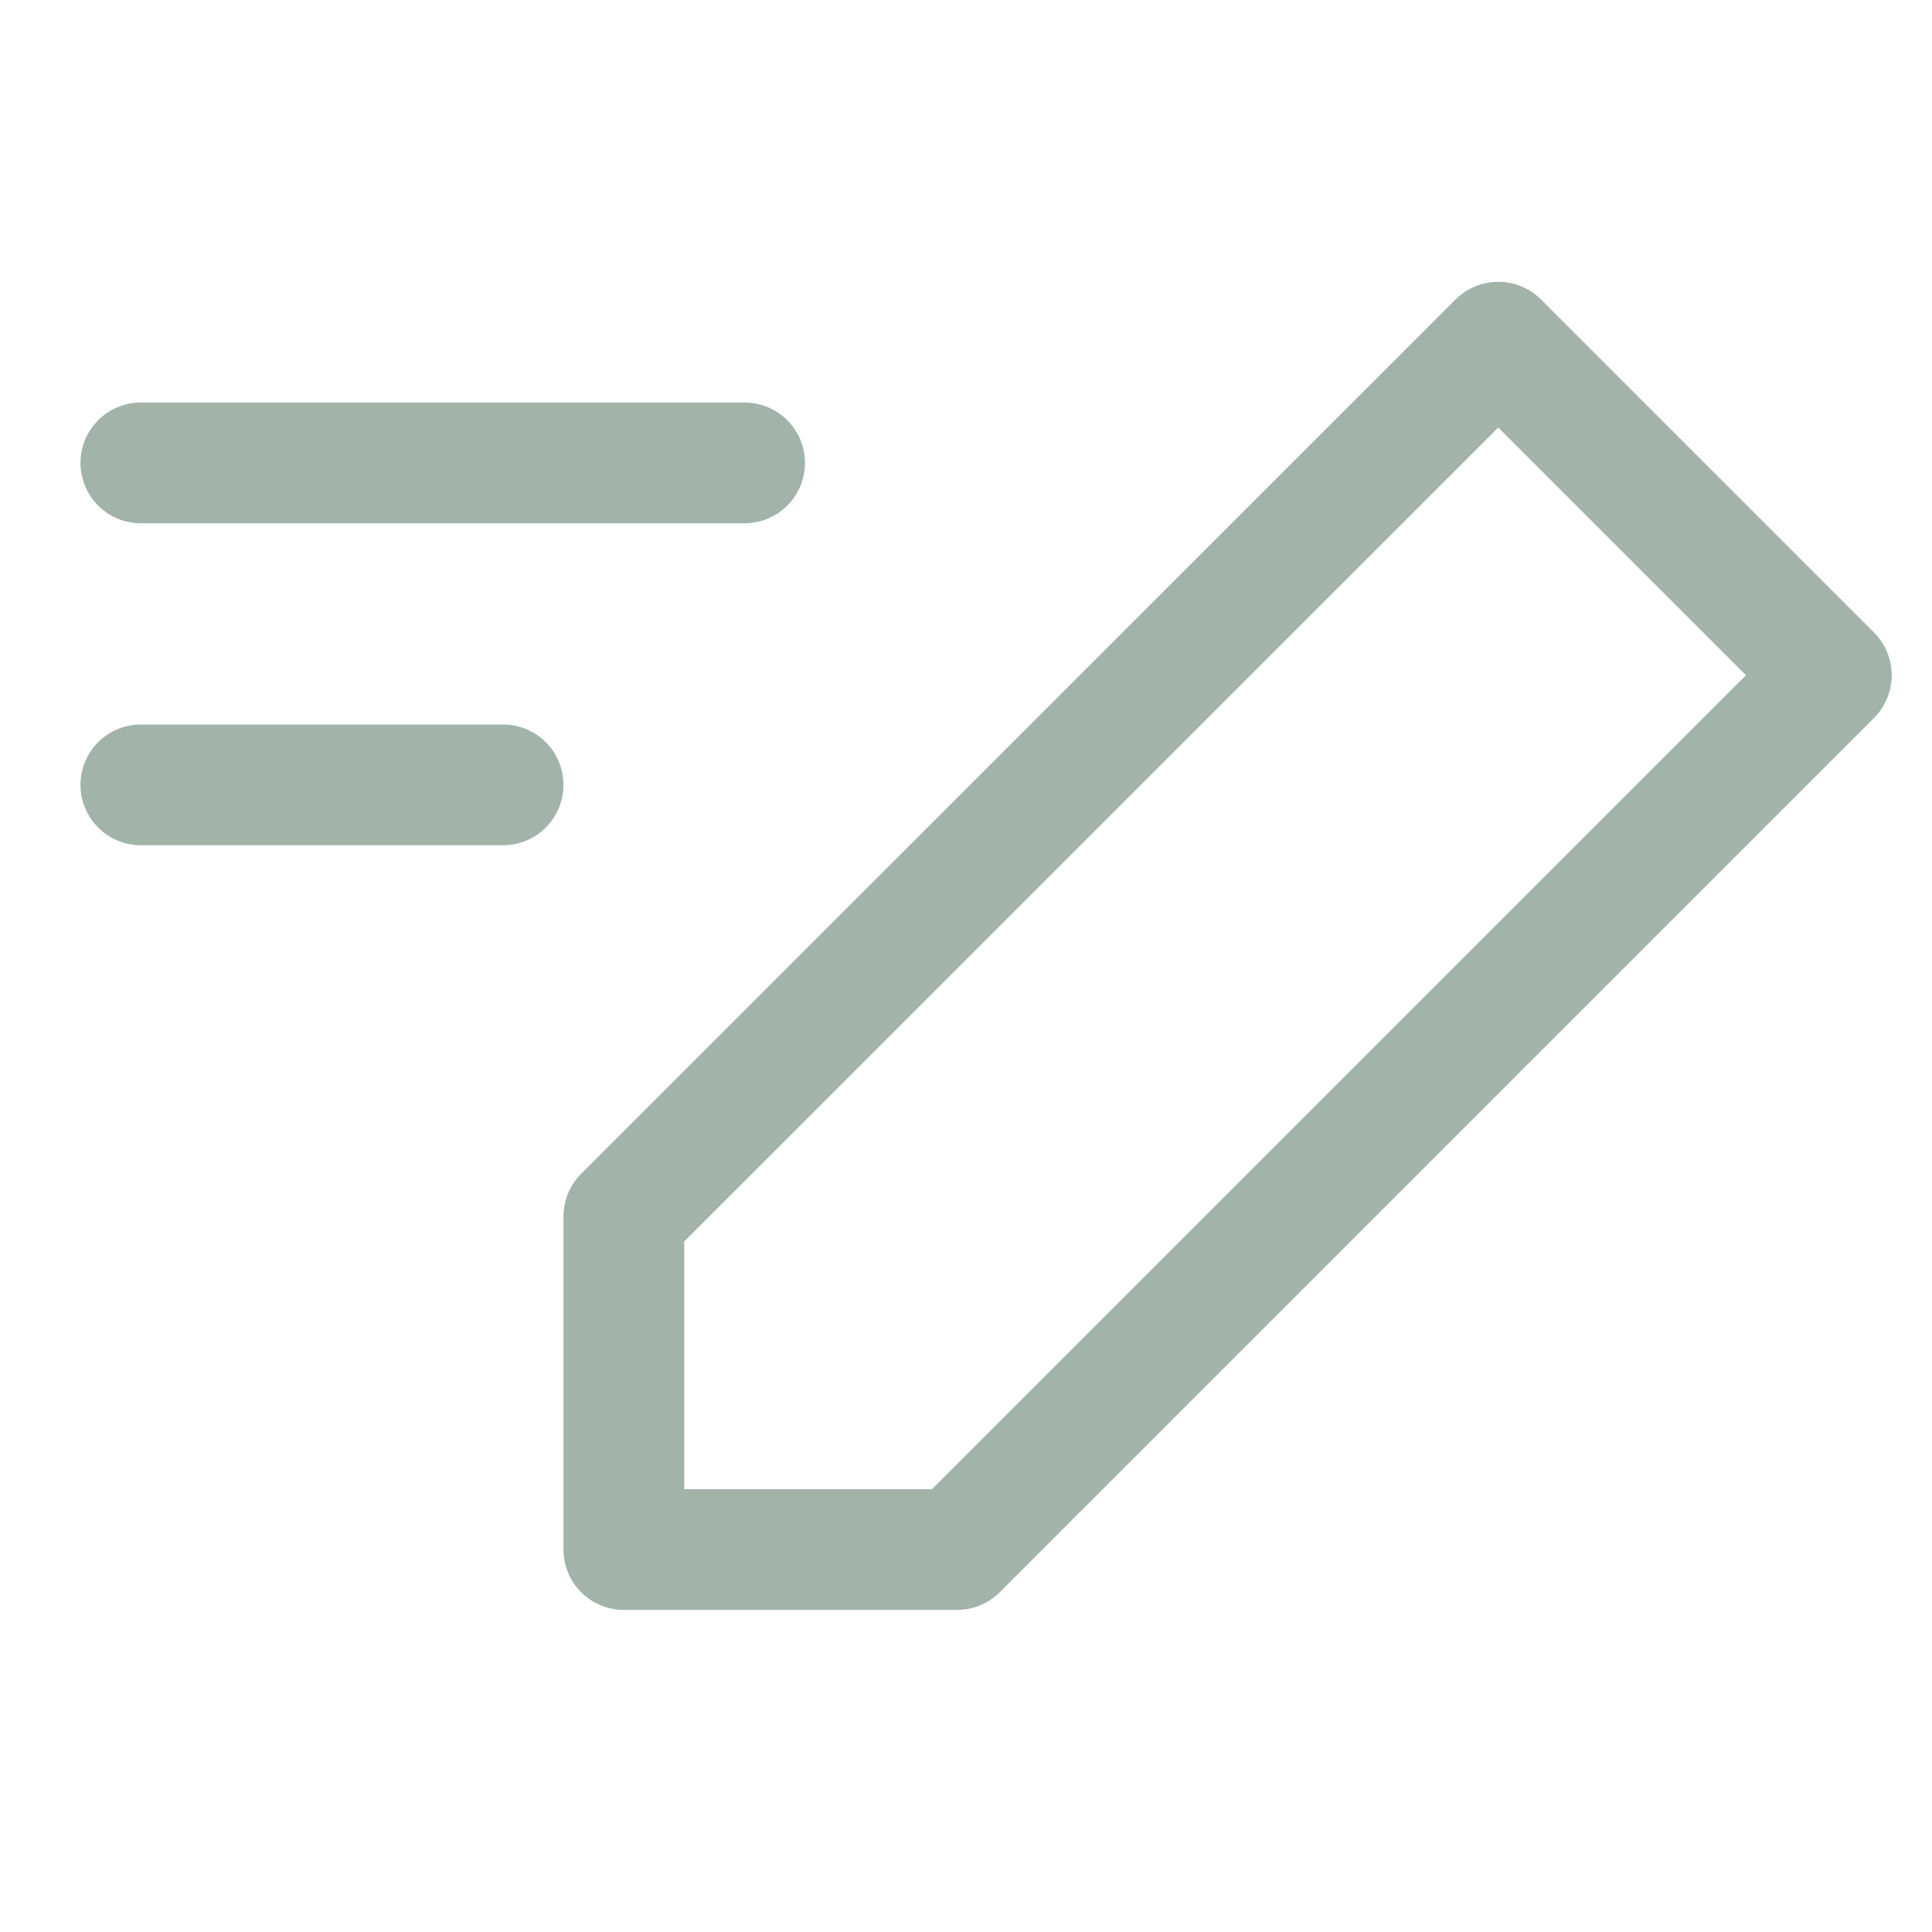 <svg width="20" height="20" viewBox="0 0 20 20" fill="none" xmlns="http://www.w3.org/2000/svg">
<path d="M1.458 4.792H7.708" stroke="#18442C" stroke-opacity="0.4" stroke-width="1.25" stroke-linecap="round" stroke-linejoin="round"/>
<path d="M1.458 8.125H5.208" stroke="#18442C" stroke-opacity="0.4" stroke-width="1.25" stroke-linecap="round" stroke-linejoin="round"/>
<path d="M18.958 6.99L15.51 3.542L6.458 12.593V16.041H9.907L18.958 6.99Z" stroke="#18442C" stroke-opacity="0.4" stroke-width="1.25" stroke-linecap="round" stroke-linejoin="round"/>
</svg>
